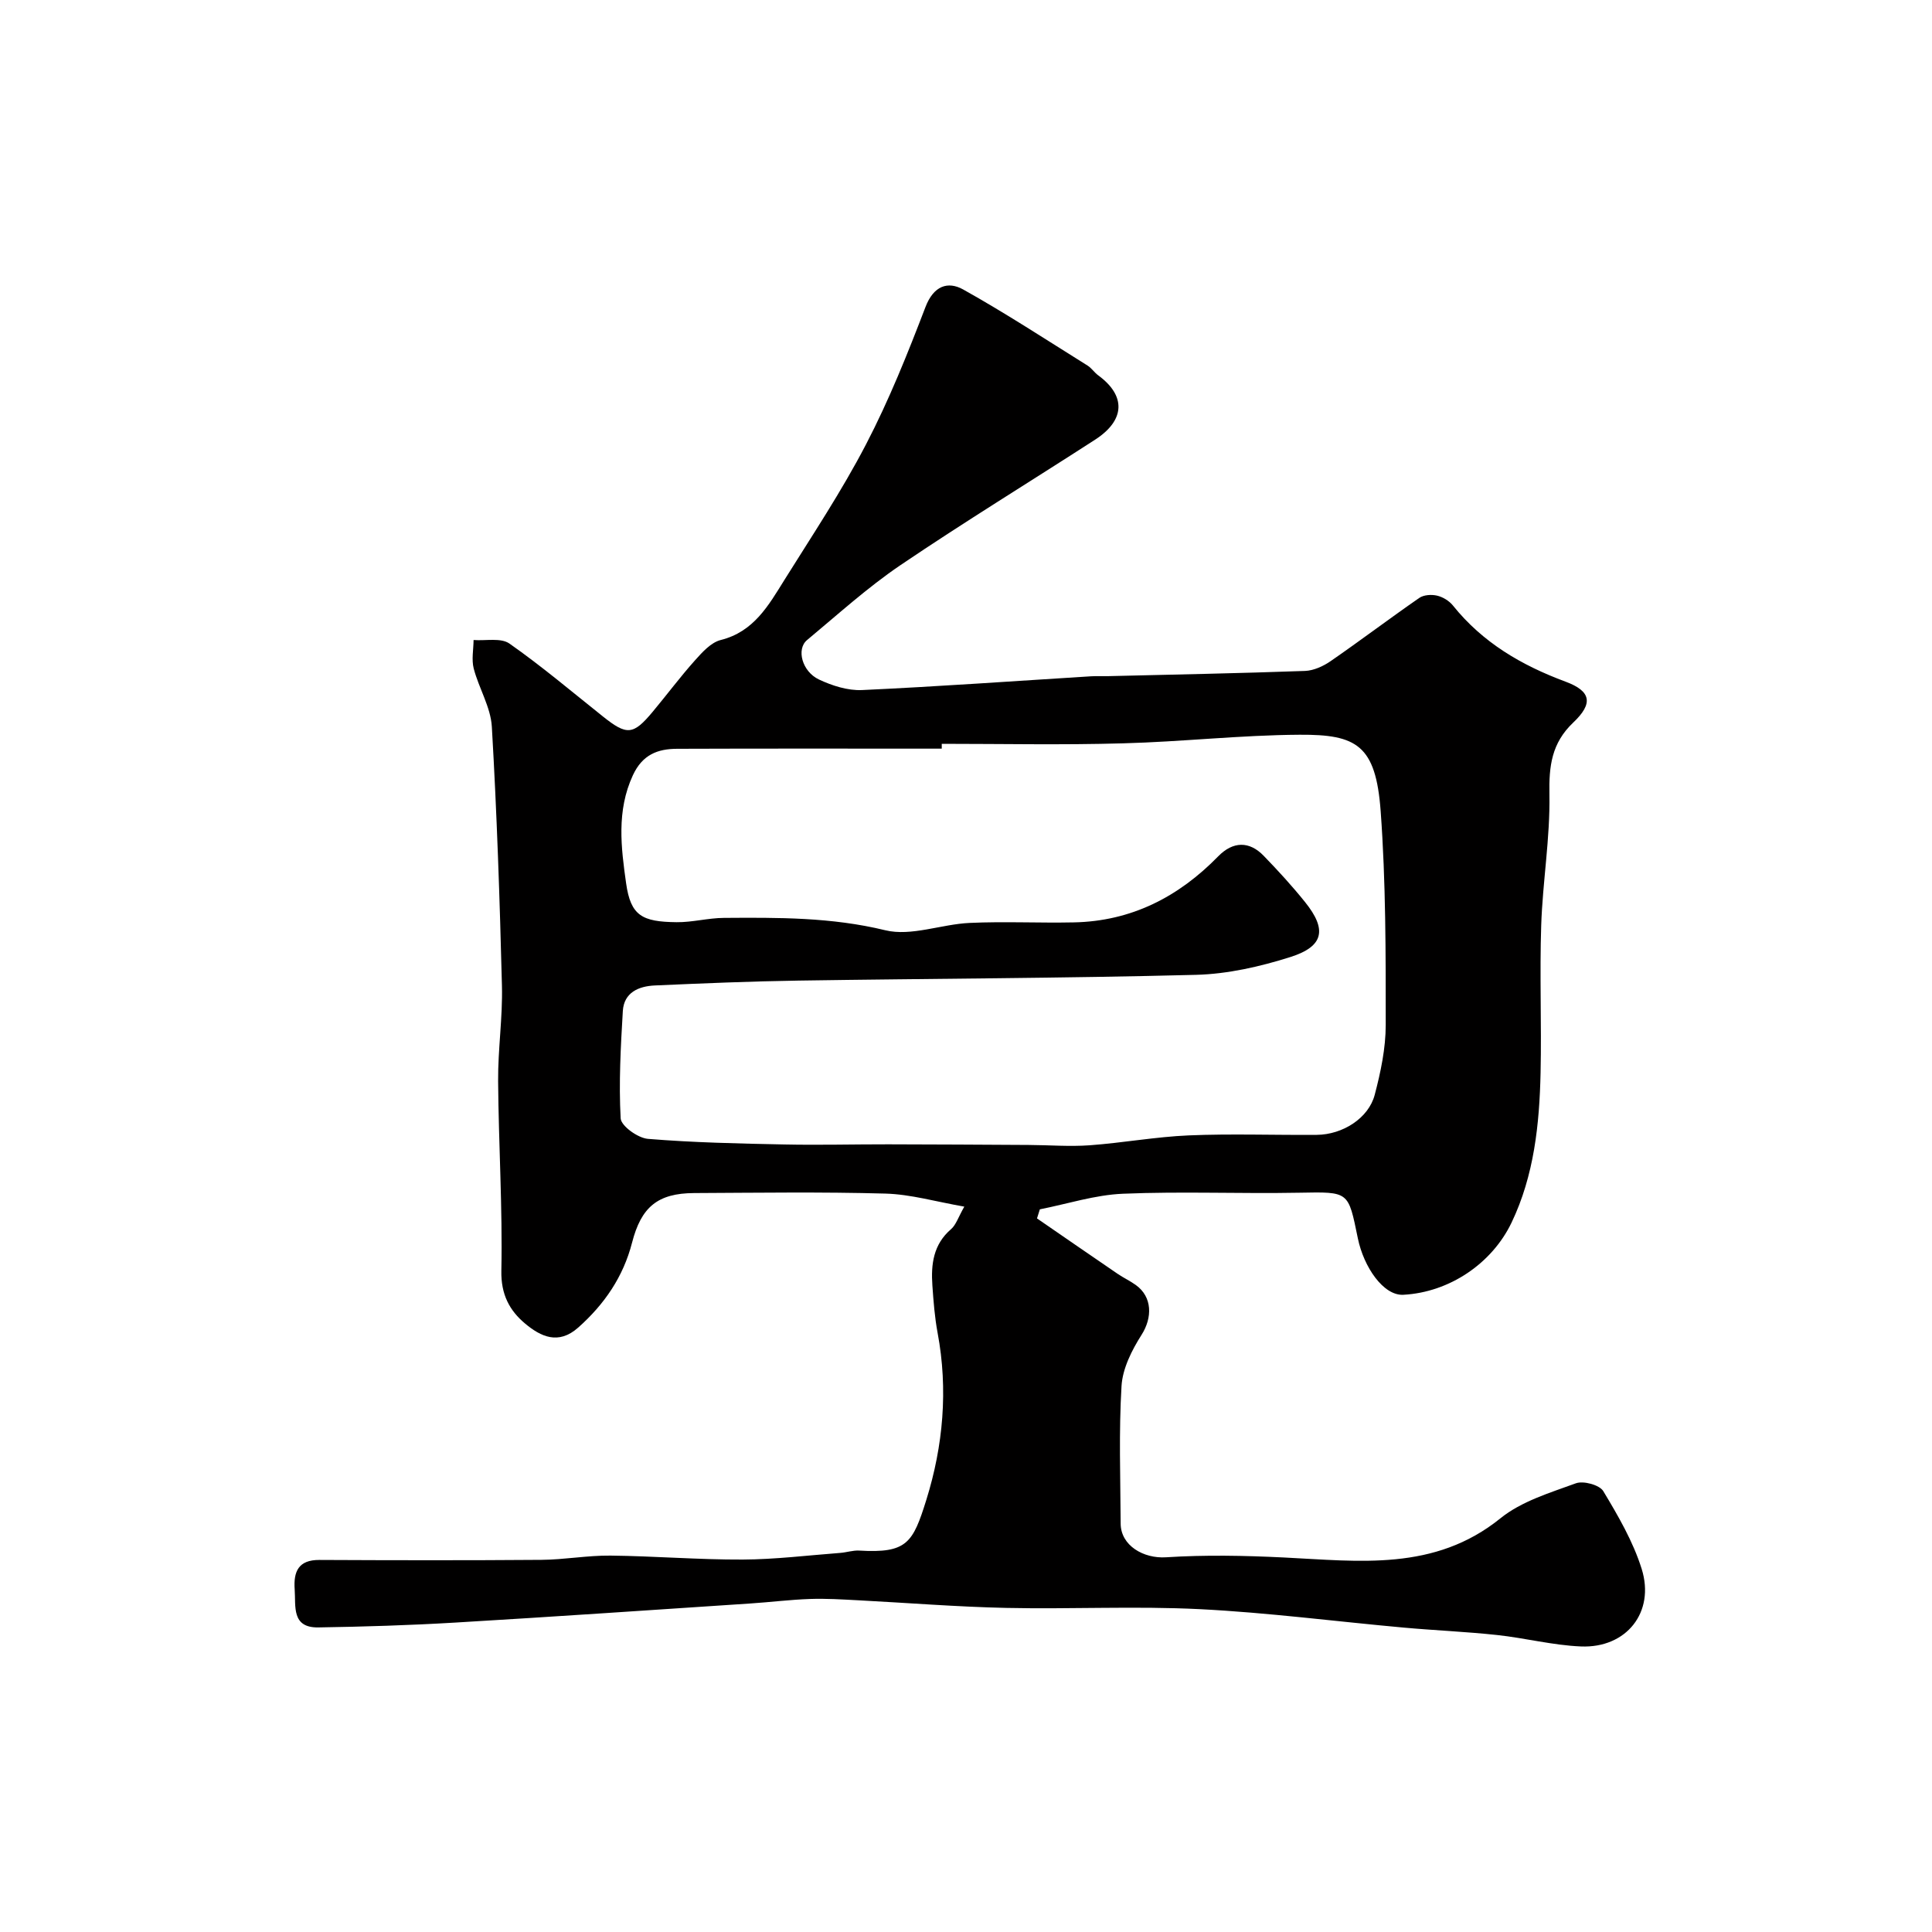 <svg enable-background="new 0 0 400 400" viewBox="0 0 400 400" xmlns="http://www.w3.org/2000/svg"><path d="m199.65 249.82c-5.87-1.02-11.07-2.55-16.31-2.7-13.2-.37-26.43-.17-39.64-.11-7.56.04-10.95 2.91-12.84 10.27-1.81 7.04-5.71 12.75-11.15 17.58-4.11 3.65-7.76 1.86-10.96-.8-3.25-2.71-5.05-6.05-4.95-10.96.26-13.08-.57-26.18-.67-39.27-.05-6.59.96-13.19.79-19.78-.45-17.87-1.05-35.75-2.09-53.59-.24-4.07-2.69-7.97-3.75-12.04-.48-1.85-.05-3.93-.03-5.91 2.51.19 5.64-.51 7.42.73 6.69 4.69 12.96 10 19.36 15.1 4.95 3.95 6.26 3.87 10.29-.96 2.94-3.52 5.69-7.22 8.75-10.64 1.51-1.69 3.32-3.72 5.34-4.23 6.86-1.71 9.9-7.16 13.17-12.4 5.79-9.27 11.87-18.4 16.9-28.07 4.77-9.16 8.64-18.83 12.34-28.5 1.67-4.35 4.6-5.38 7.79-3.61 8.78 4.9 17.22 10.43 25.76 15.76.83.52 1.4 1.43 2.2 2.02 5.78 4.22 5.61 9.28-.64 13.32-13.43 8.68-27.08 17.03-40.32 25.99-6.81 4.62-12.97 10.22-19.32 15.5-2.25 1.87-1.05 6.51 2.48 8.17 2.72 1.28 5.95 2.31 8.89 2.18 15.82-.73 31.61-1.87 47.42-2.85 1.16-.07 2.33 0 3.5-.03 13.6-.33 27.2-.59 40.8-1.08 1.81-.07 3.8-.98 5.33-2.04 6.18-4.27 12.16-8.8 18.34-13.08.92-.64 2.53-.74 3.68-.47 1.2.28 2.51 1.08 3.28 2.04 6.16 7.68 14.19 12.38 23.32 15.77 5.31 1.97 5.77 4.51 1.6 8.46-4.5 4.27-5.05 9.02-4.94 14.9.16 9.02-1.4 18.06-1.7 27.1-.34 10.15.09 20.33-.13 30.49-.23 10.67-1.34 21.3-6.01 31.05-4.04 8.43-12.82 14.42-22.39 14.94-4.15.23-8.22-5.77-9.43-11.68-2.02-9.79-1.74-9.64-12.15-9.45-12.16.23-24.34-.3-36.49.21-5.77.24-11.47 2.1-17.2 3.23-.2.63-.4 1.26-.59 1.88 5.57 3.83 11.13 7.68 16.72 11.49 1.21.82 2.56 1.45 3.74 2.3 3.44 2.47 3.45 6.75 1.19 10.31-2.01 3.16-3.93 6.96-4.15 10.59-.57 9.46-.23 18.99-.18 28.48.02 4.58 4.75 7.29 9.39 6.99 8.1-.52 16.27-.36 24.39.04 15.6.76 31.19 2.92 44.86-8.12 4.34-3.51 10.22-5.27 15.61-7.24 1.56-.57 4.9.34 5.67 1.62 3.08 5.12 6.18 10.44 7.95 16.1 2.81 8.97-3.17 16.45-12.57 16.06-5.82-.24-11.58-1.75-17.4-2.37-6.4-.69-12.85-.95-19.26-1.53-14.08-1.27-28.14-3.11-42.25-3.82-13.34-.67-26.73.03-40.1-.26-10.23-.22-20.44-1.05-30.66-1.58-3.31-.17-6.63-.39-9.94-.27-4.11.14-8.2.66-12.3.93-20.4 1.35-40.79 2.75-61.2 3.96-9.42.56-18.86.85-28.3 1-5.6.09-4.65-4.37-4.9-7.87-.26-3.69.76-6.12 5.11-6.1 15.33.07 30.66.1 45.99-.02 4.77-.04 9.53-.93 14.29-.88 9.13.1 18.25.86 27.37.82 6.74-.03 13.47-.87 20.21-1.38 1.3-.1 2.61-.55 3.89-.48 9.93.59 11.13-1.58 13.92-10.51 3.48-11.16 4.53-22.83 2.33-34.57-.6-3.22-.85-6.51-1.08-9.79-.31-4.38.18-8.51 3.87-11.68 1.02-.88 1.47-2.43 2.74-4.66zm-4.67-95.82v1c-18.26 0-36.52-.04-54.78.03-4.03.01-7.18 1.19-9.17 5.48-3.42 7.39-2.44 14.99-1.4 22.37.95 6.72 3.31 7.97 10.44 8.05 3.26.04 6.53-.87 9.8-.89 11.19-.08 22.29-.15 33.42 2.56 5.38 1.31 11.61-1.26 17.48-1.52 7.18-.33 14.38.04 21.57-.11 11.9-.24 21.67-5.27 29.88-13.68 3.06-3.13 6.44-3.19 9.42-.1 2.98 3.08 5.89 6.25 8.57 9.59 4.55 5.66 3.89 9.15-3.01 11.35-6.3 2-13.02 3.53-19.59 3.7-27.41.71-54.84.77-82.26 1.19-9.93.15-19.86.57-29.79 1.01-3.34.15-6.38 1.46-6.61 5.29-.44 7.4-.85 14.84-.45 22.22.09 1.58 3.57 4.08 5.65 4.25 9.38.77 18.82.97 28.25 1.16 7.16.15 14.32-.04 21.49-.03 9.69.02 19.38.07 29.08.13 4.2.02 8.43.37 12.61.07 6.87-.5 13.69-1.76 20.55-2.05 8.81-.37 17.66-.04 26.48-.11 5.37-.04 10.74-3.45 12.01-8.29 1.24-4.71 2.28-9.64 2.28-14.48 0-14.76.03-29.57-1.05-44.27-1.01-13.69-5-15.87-16.78-15.8-12.2.07-24.38 1.46-36.59 1.78-12.51.36-25.01.1-37.5.1z" fill="#010000"/></svg>